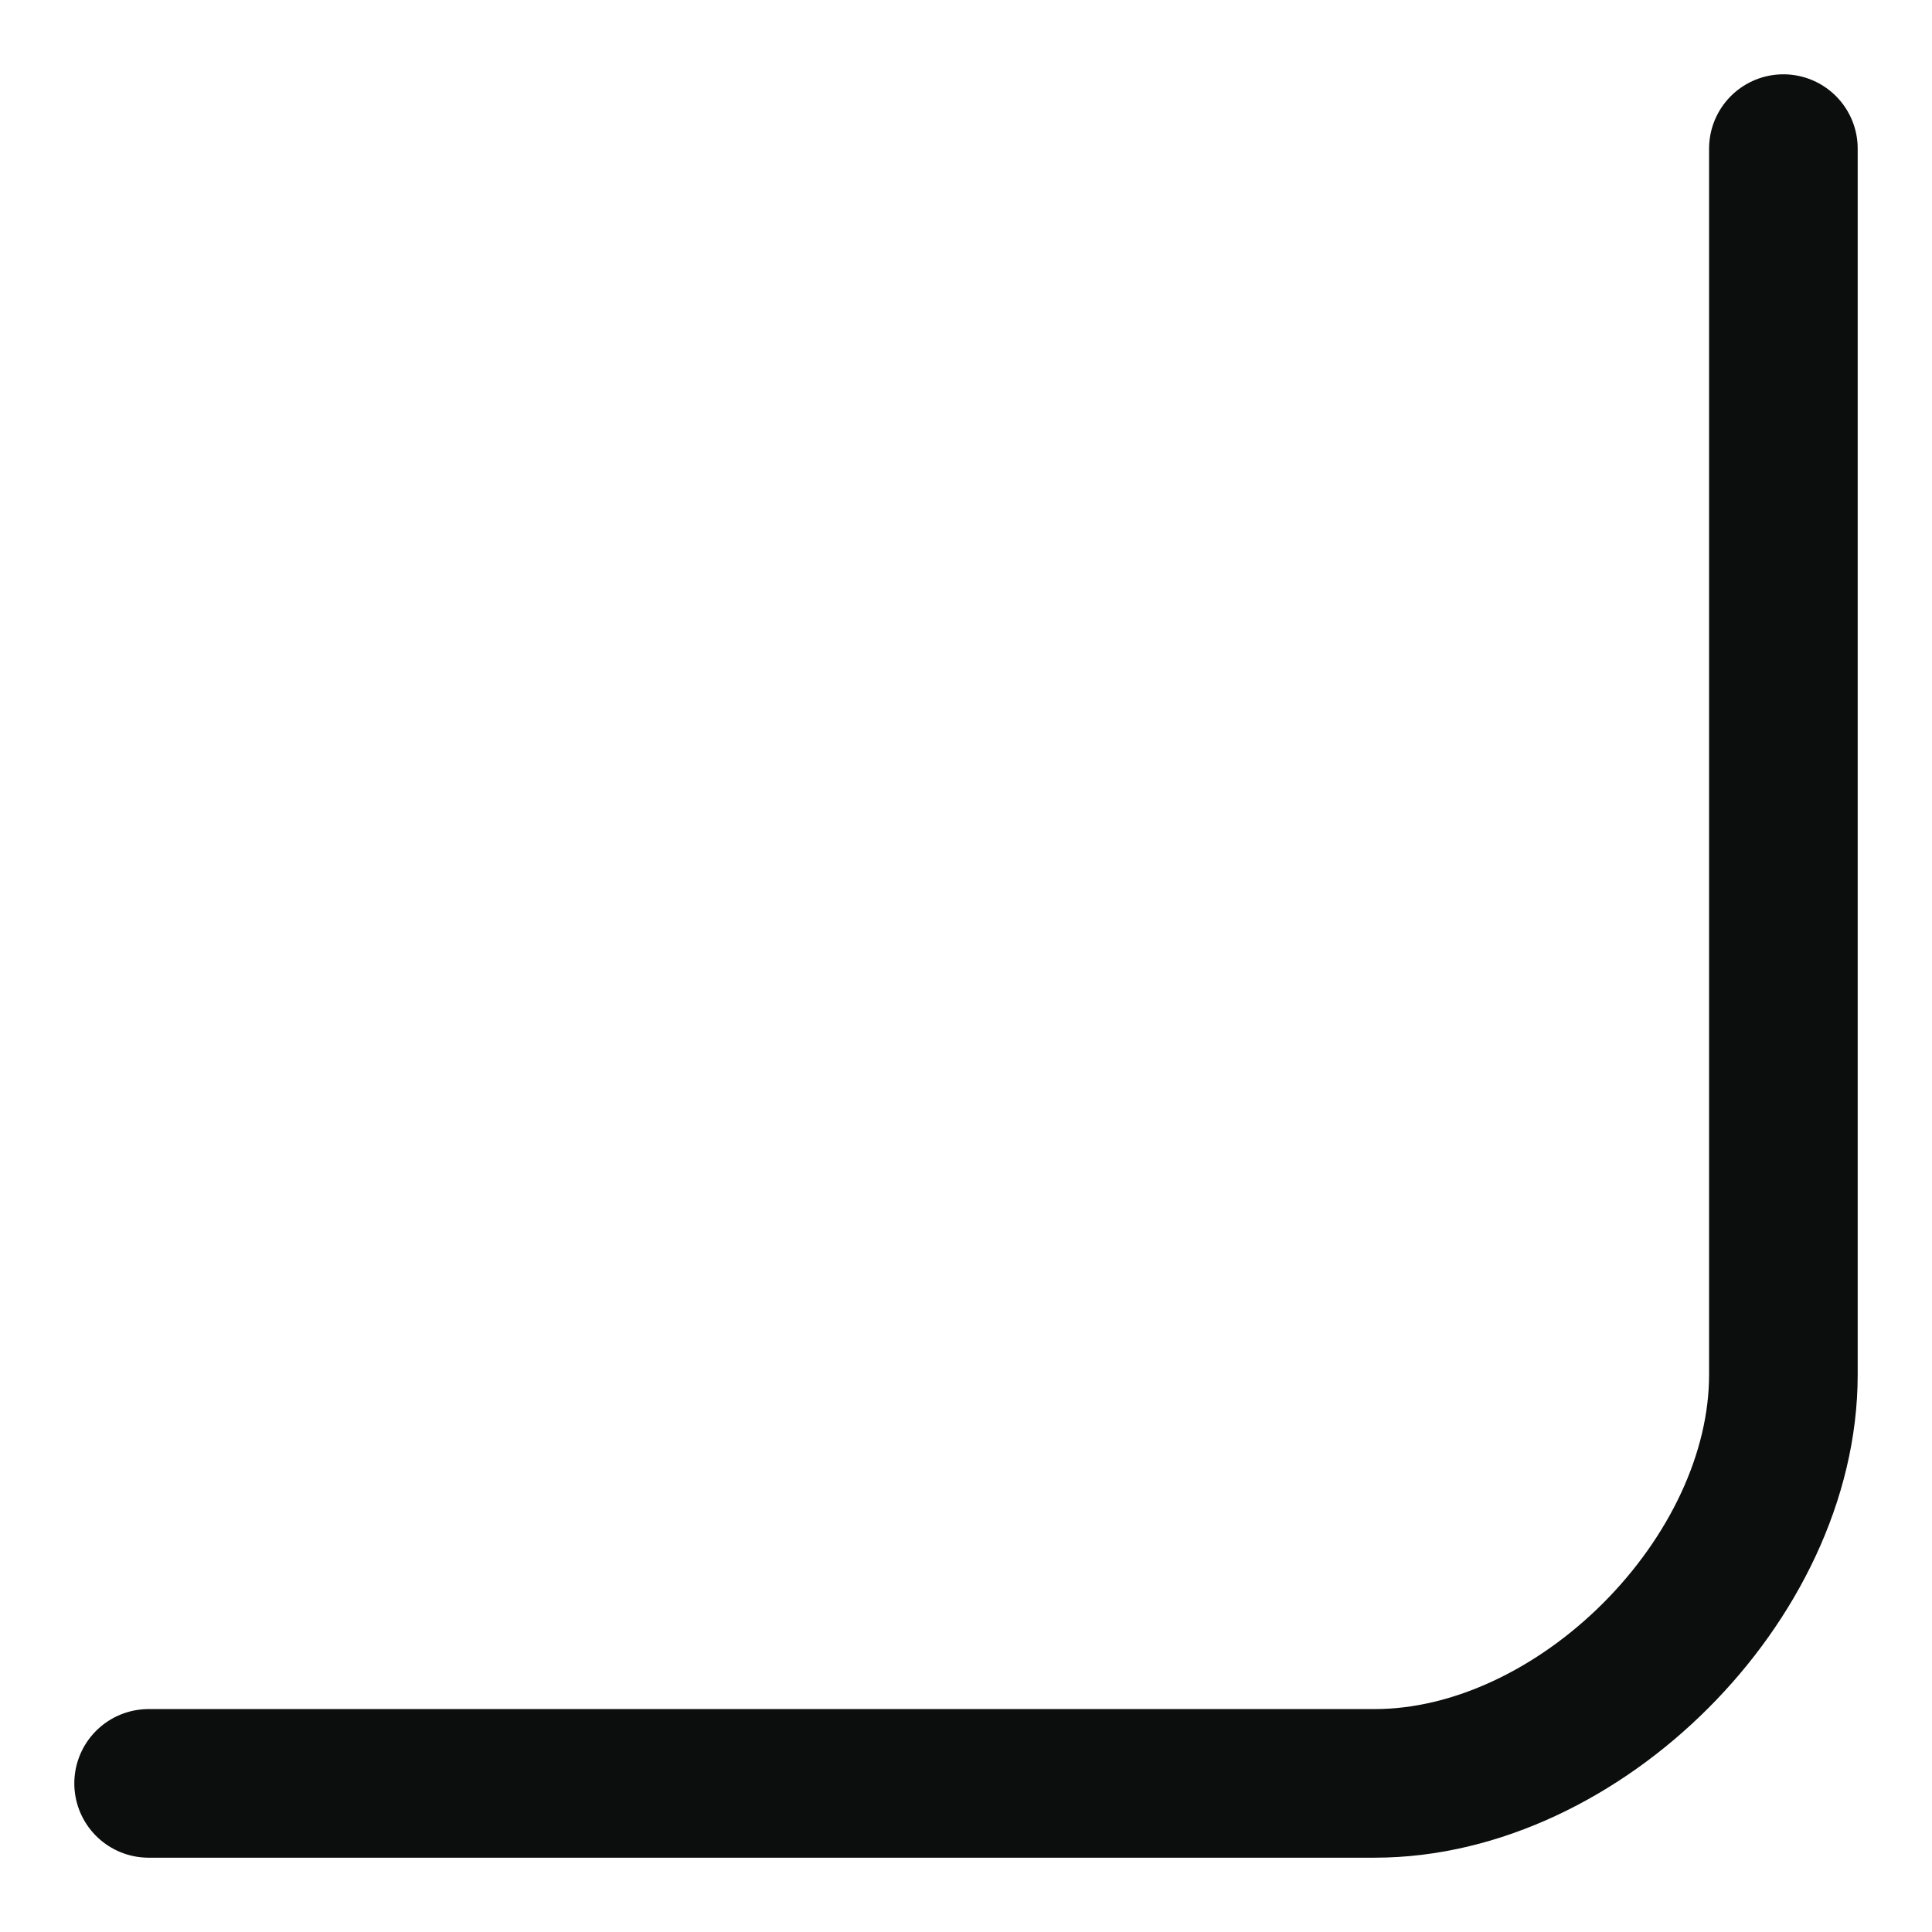 <svg preserveAspectRatio="none" width="100%" height="100%" overflow="visible" style="display: block;" viewBox="0 0 13 13" fill="none" xmlns="http://www.w3.org/2000/svg">
<path id="Vector" d="M12 1C12 1 12 7.875 12 9.25C12 10.625 10.625 12 9.25 12C7.875 12 1 12 1 12" stroke="#0C0D0D" stroke-linecap="round" stroke-linejoin="round"/>
</svg>
